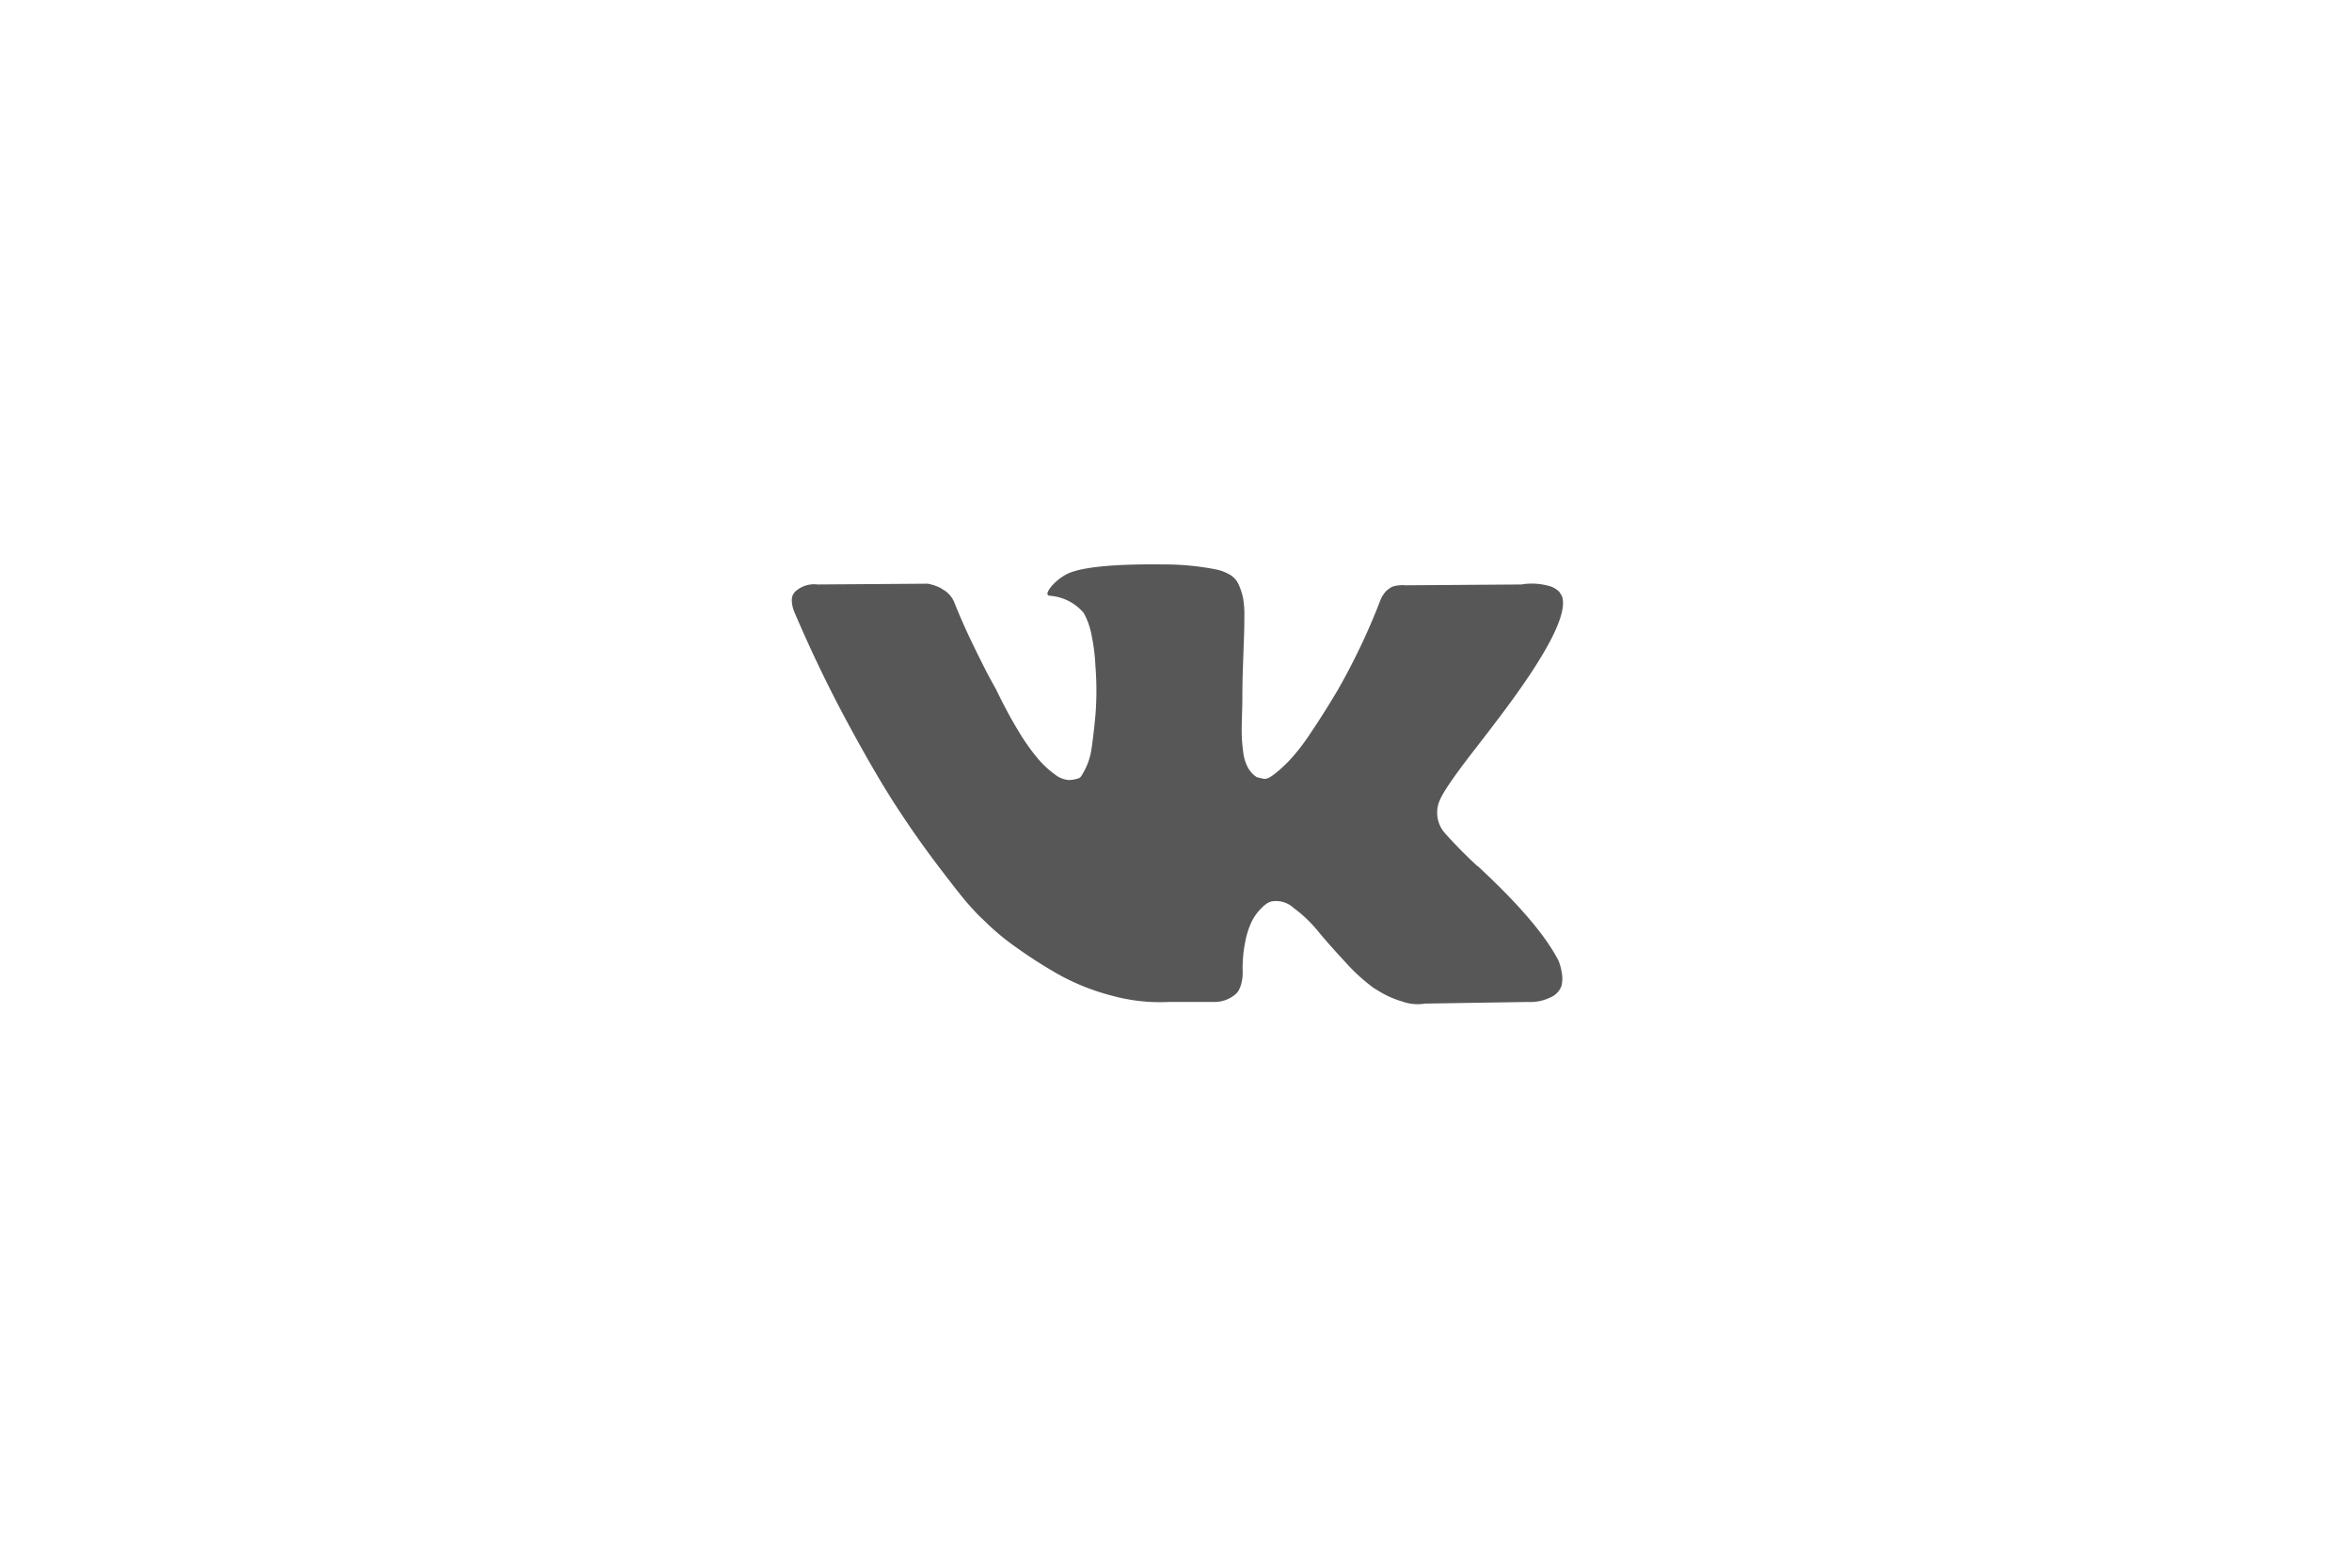 <?xml version="1.0" encoding="UTF-8"?> <svg xmlns="http://www.w3.org/2000/svg" width="300" height="200" viewBox="0 0 300 200"> <g id="Сгруппировать_667" data-name="Сгруппировать 667" transform="translate(-17349 4588)"> <rect id="Прямоугольник_1522" data-name="Прямоугольник 1522" width="300" height="200" transform="translate(17349 -4588)" fill="none"></rect> <path id="Tilda_Icons_26snw_vk" d="M97.842,50.679a6.96,6.96,0,0,0-.334-.641Q94.946,45.43,87.727,38.72l-.1-.1-.051-.052-.051-.049h-.051a58.7,58.7,0,0,1-4.147-4.2,3.938,3.938,0,0,1-.717-4.146q.617-1.587,4.61-6.71,2.1-2.712,3.329-4.354Q99.4,7.328,98.227,4.05l-.308-.512a2.988,2.988,0,0,0-1.588-.846,8.079,8.079,0,0,0-3.276-.127L78.3,2.67a4.2,4.2,0,0,0-1.025.024,2.8,2.8,0,0,0-.666.154c-.1.052-.187.094-.256.127l-.205.154a2.263,2.263,0,0,0-.563.539,3.428,3.428,0,0,0-.512.9A83.559,83.559,0,0,1,69.6,16.088q-1.895,3.175-3.481,5.505a26.187,26.187,0,0,1-2.663,3.431A18.515,18.515,0,0,1,61.51,26.79c-.581.446-1.025.632-1.331.564s-.6-.136-.871-.207a3.391,3.391,0,0,1-1.152-1.254,5.638,5.638,0,0,1-.59-2c-.1-.8-.163-1.494-.178-2.074s-.009-1.4.025-2.458.051-1.774.051-2.151q0-1.944.078-4.225t.127-3.61q.052-1.329.051-2.817a11.8,11.8,0,0,0-.18-2.33A8.141,8.141,0,0,0,57,2.592a2.745,2.745,0,0,0-1.051-1.227A5.892,5.892,0,0,0,54.236.673,34.147,34.147,0,0,0,47.322.007q-9.526-.1-12.24,1.23a6.906,6.906,0,0,0-1.946,1.537c-.615.751-.7,1.163-.256,1.227a6.284,6.284,0,0,1,4.353,2.2l.308.614a9.928,9.928,0,0,1,.717,2.356,23.806,23.806,0,0,1,.461,3.739,39.811,39.811,0,0,1,0,6.4q-.256,2.665-.486,4.146a8.317,8.317,0,0,1-.691,2.407A10.03,10.03,0,0,1,36.926,27a.89.89,0,0,1-.256.256,3.853,3.853,0,0,1-1.383.256,3.247,3.247,0,0,1-1.742-.718,12.163,12.163,0,0,1-2.125-1.971,26.266,26.266,0,0,1-2.485-3.508q-1.383-2.252-2.868-5.325l-.819-1.49q-.768-1.432-2.1-4.173t-2.356-5.3a3.4,3.4,0,0,0-1.229-1.639l-.256-.154a3.462,3.462,0,0,0-.82-.434,5.5,5.5,0,0,0-1.178-.334l-14.032.1A3.567,3.567,0,0,0,.359,3.54l-.205.307A1.656,1.656,0,0,0,0,4.667,4.064,4.064,0,0,0,.308,6.048q3.074,7.223,6.683,13.929t6.274,10.806q2.663,4.1,5.429,7.734t3.661,4.659q.9,1.026,1.408,1.537l1.28,1.23a30.5,30.5,0,0,0,3.61,2.944,60.647,60.647,0,0,0,5.275,3.378,28.623,28.623,0,0,0,6.734,2.715,23.224,23.224,0,0,0,7.476.844h5.89A4.05,4.05,0,0,0,56.741,54.7l.2-.256a3.466,3.466,0,0,0,.385-.946,5.263,5.263,0,0,0,.18-1.408,16.8,16.8,0,0,1,.332-3.969,10.5,10.5,0,0,1,.871-2.664,6.512,6.512,0,0,1,1.1-1.51,4.469,4.469,0,0,1,.871-.742,4.038,4.038,0,0,1,.41-.18,3.256,3.256,0,0,1,2.893.793,16.977,16.977,0,0,1,3.124,2.971q1.459,1.767,3.508,3.969a23.892,23.892,0,0,0,3.585,3.276l1.025.617a12.575,12.575,0,0,0,2.663,1.127,5.762,5.762,0,0,0,2.868.256l13.11-.207a5.923,5.923,0,0,0,3.022-.641,2.522,2.522,0,0,0,1.28-1.408,3.952,3.952,0,0,0,.025-1.741,6.4,6.4,0,0,0-.356-1.358Z" transform="translate(17450 -4516)" fill="#575757"></path> </g> </svg> 